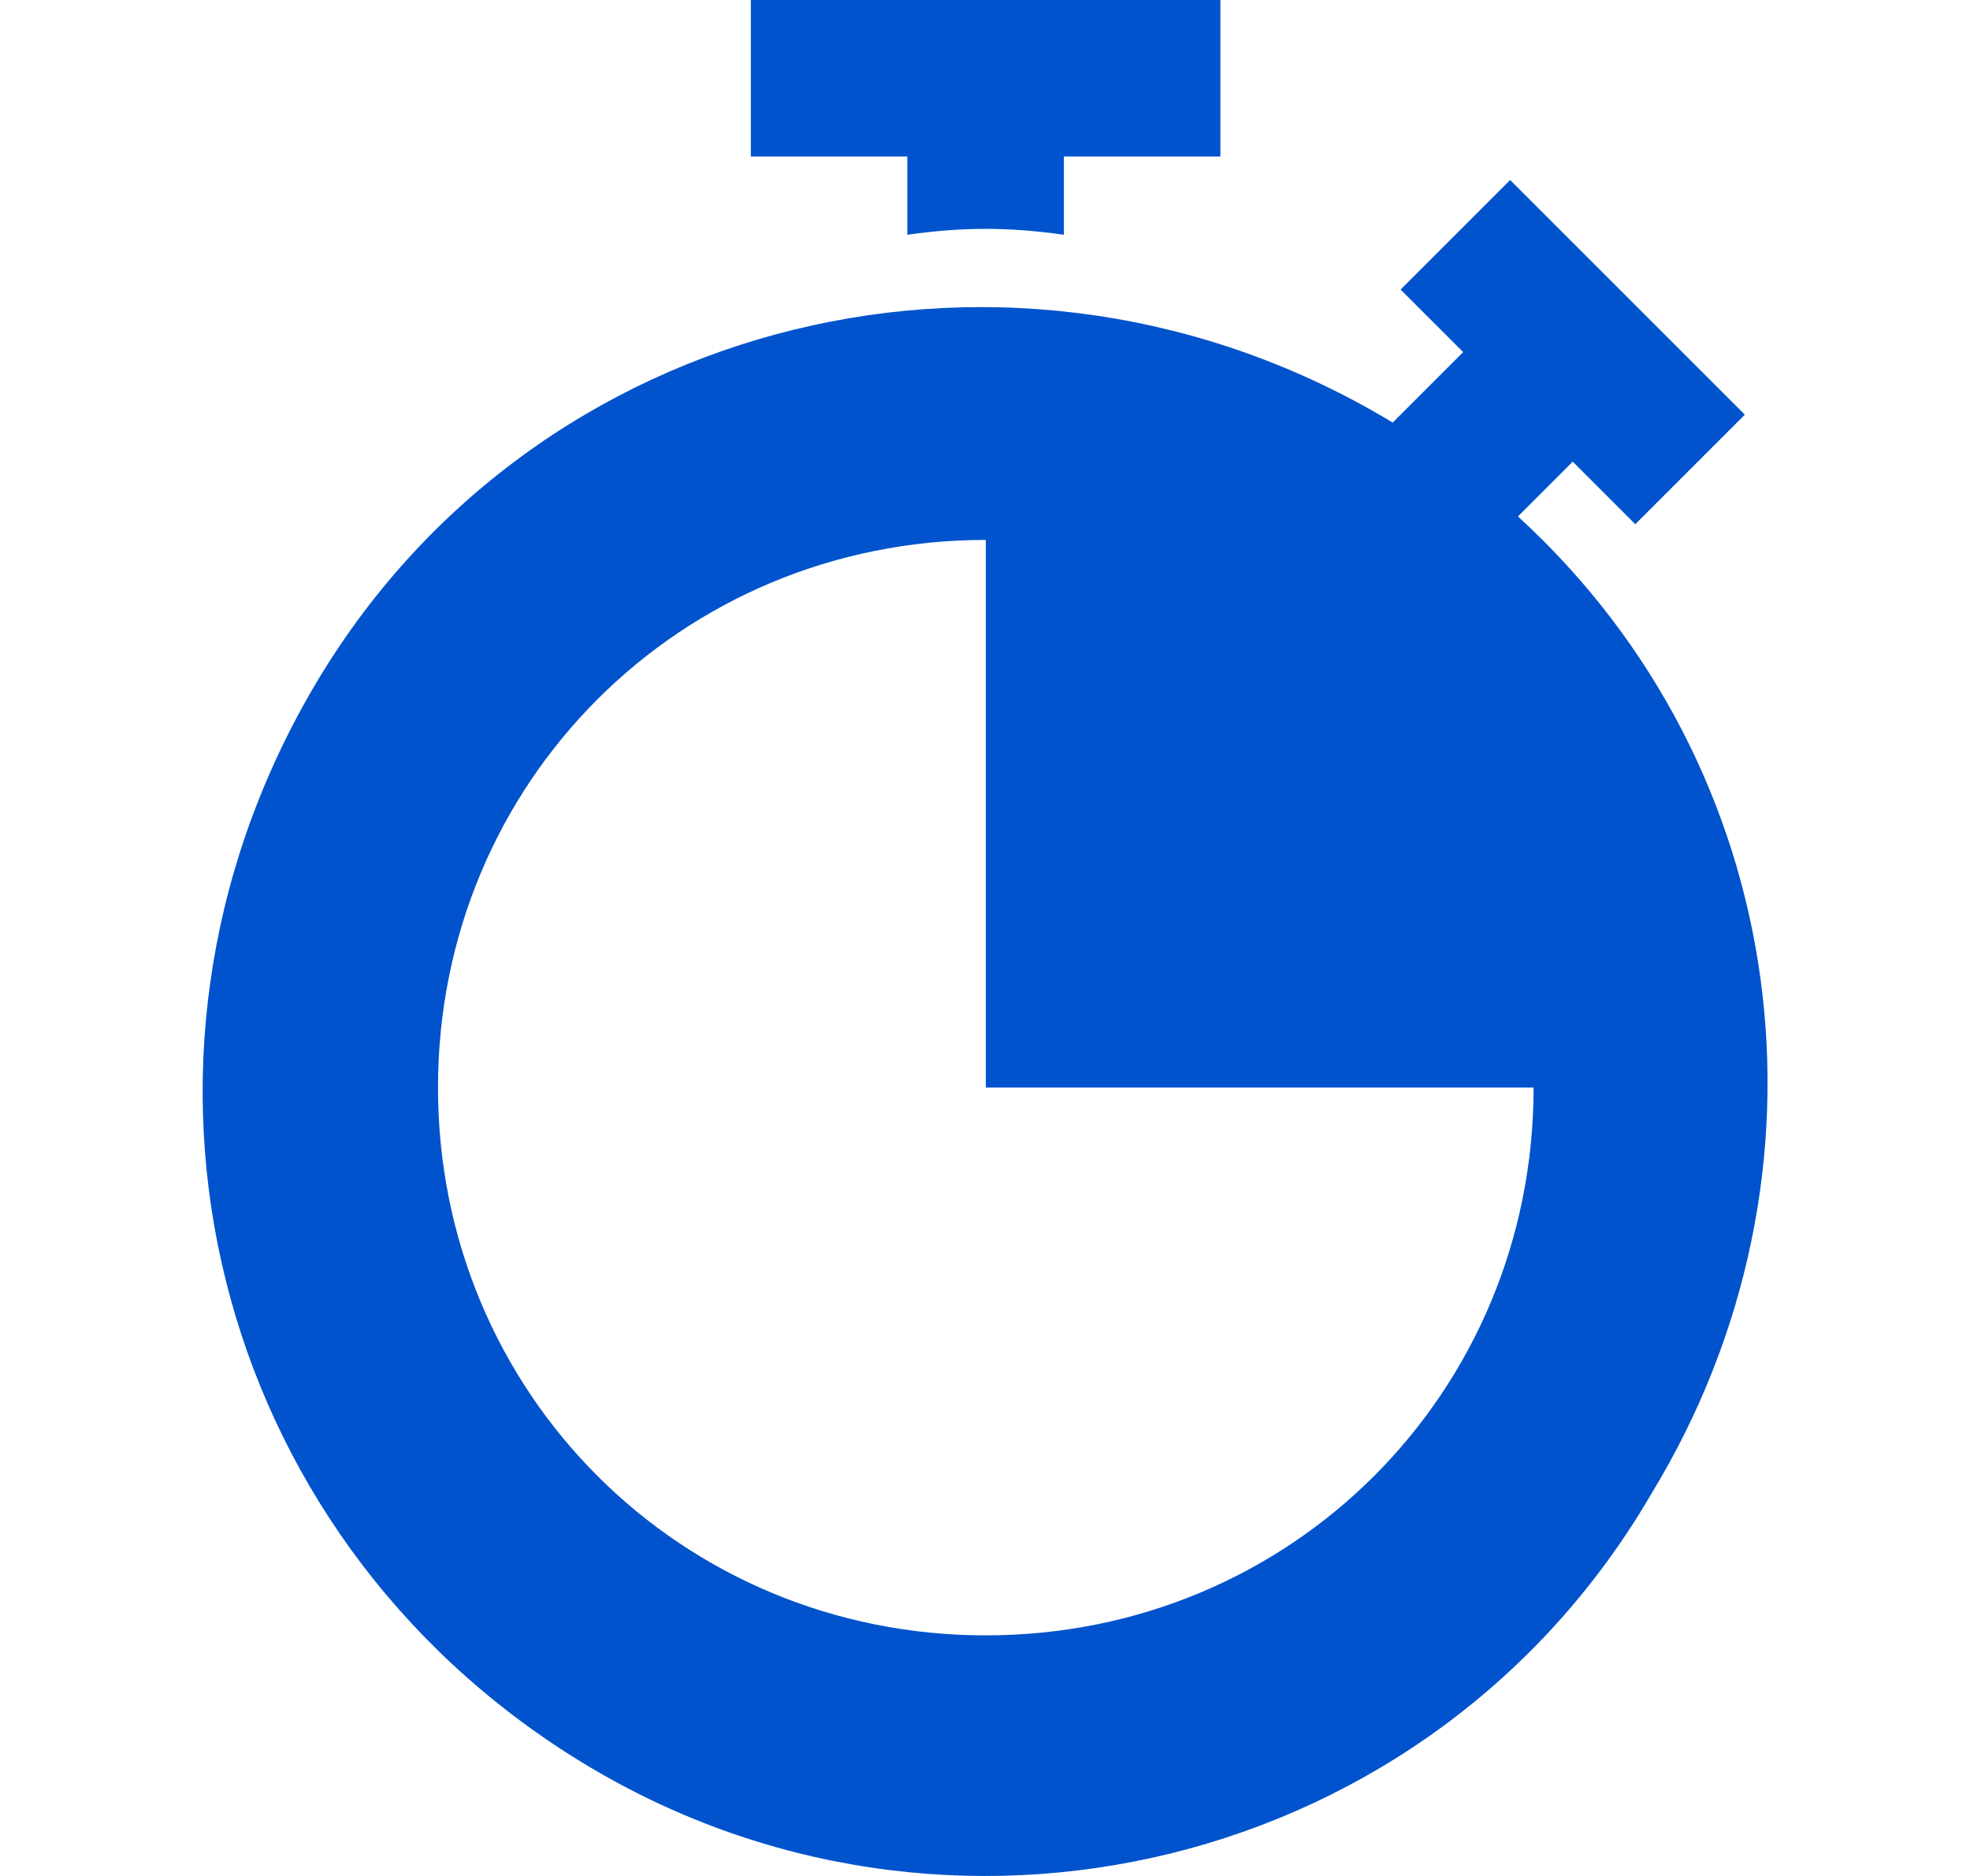 <svg width="21" height="20" viewBox="0 0 21 20" fill="none" xmlns="http://www.w3.org/2000/svg">
<g clip-path="url(#clip0_5140_441557)">
<path d="M8.004 0V1.668H9.672V2.503C10.256 2.419 10.757 2.419 11.341 2.503V1.668H13.009V0H8.004Z" fill="#0053CC"/>
<path d="M16.181 5.506L16.765 4.922L17.432 5.589L18.6 4.421L16.098 1.919L14.93 3.087L15.597 3.754L14.846 4.505C10.842 2.086 5.67 3.337 3.335 7.341C0.999 11.345 2.25 16.35 6.171 18.769C10.092 21.189 15.264 19.937 17.599 15.933C19.685 12.513 19.101 8.175 16.181 5.506ZM10.509 17.435C7.255 17.435 4.669 14.849 4.669 11.595C4.669 8.342 7.255 5.756 10.509 5.756V11.595H16.348C16.348 14.849 13.762 17.435 10.509 17.435Z" fill="#0053CC"/>
</g>
<defs>
<clipPath id="clip0_5140_441557">
<rect width="20" height="20" fill="white" transform="translate(0.5)"/>
</clipPath>
</defs>
</svg>
